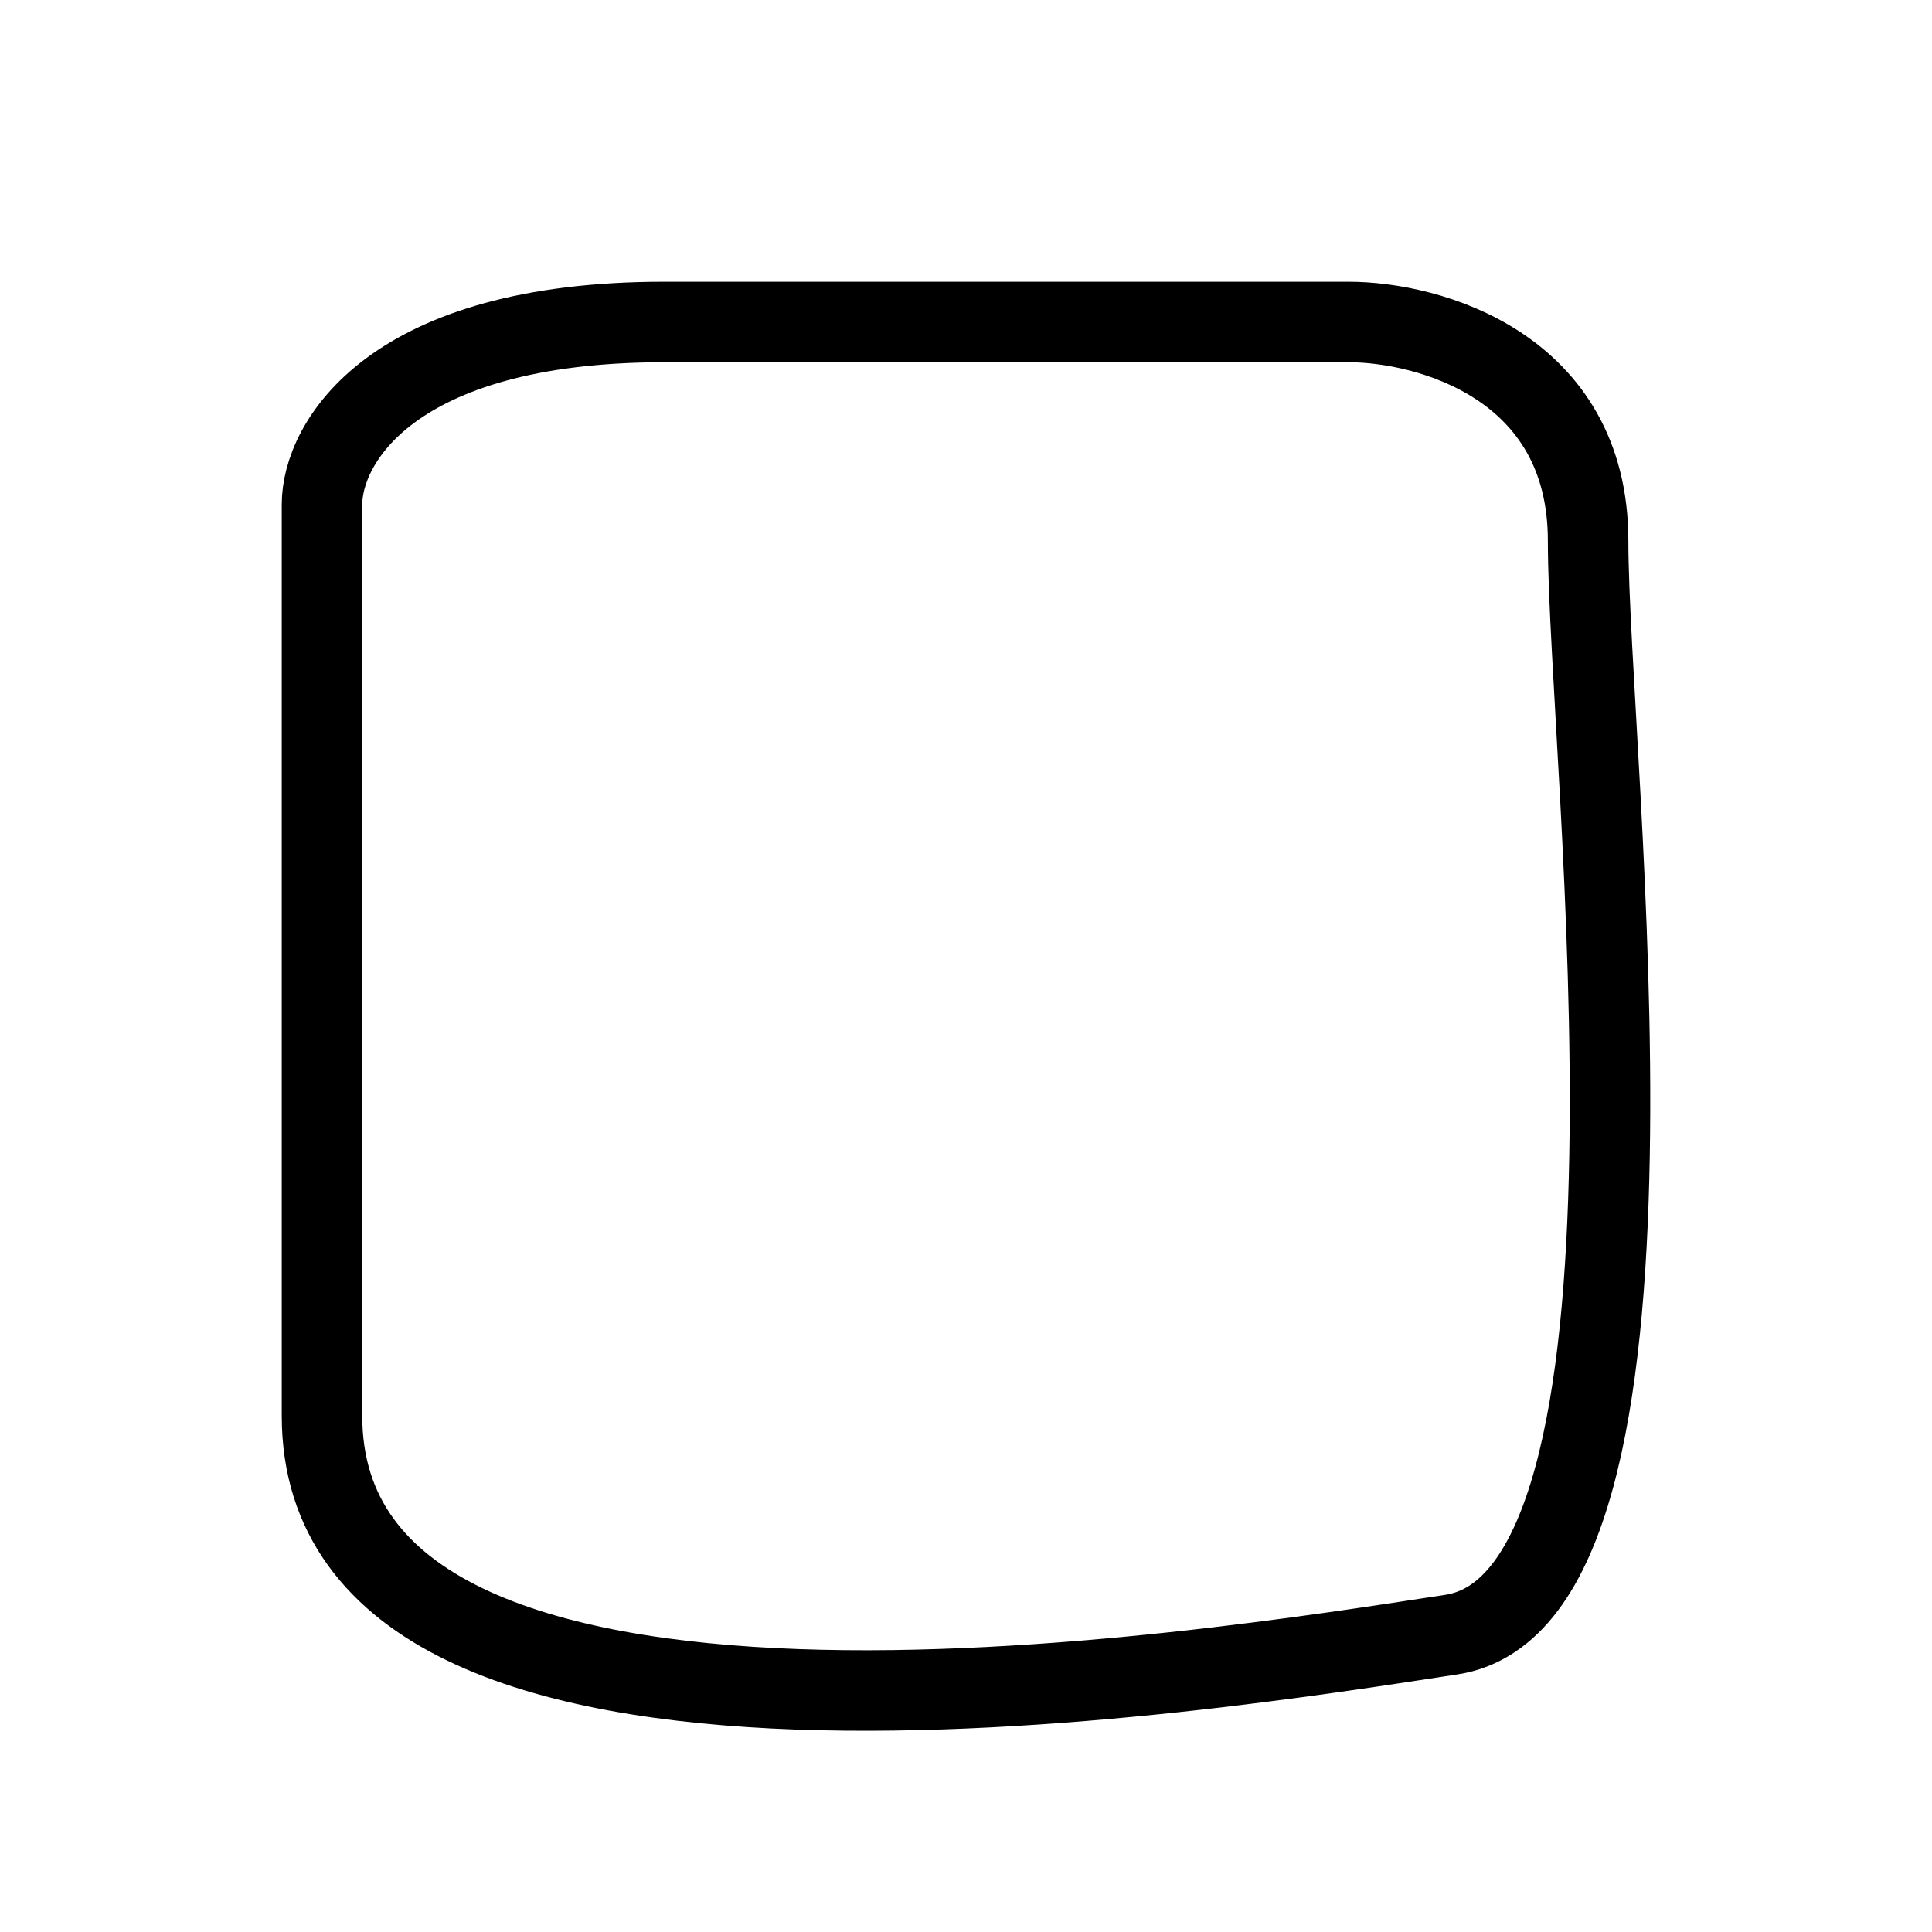 <svg width="24" height="24" viewBox="0 0 24 24" fill="none" xmlns="http://www.w3.org/2000/svg">
<path d="M19.728 6.718C19.728 4.544 17.745 4 16.753 4H8.251C4.85 4 4 5.51 4 6.265V17.588C4 22.57 15.052 20.759 18.028 20.306C21.004 19.853 19.728 9.435 19.728 6.718Z" stroke="black" stroke-linecap="round"/>
</svg>
